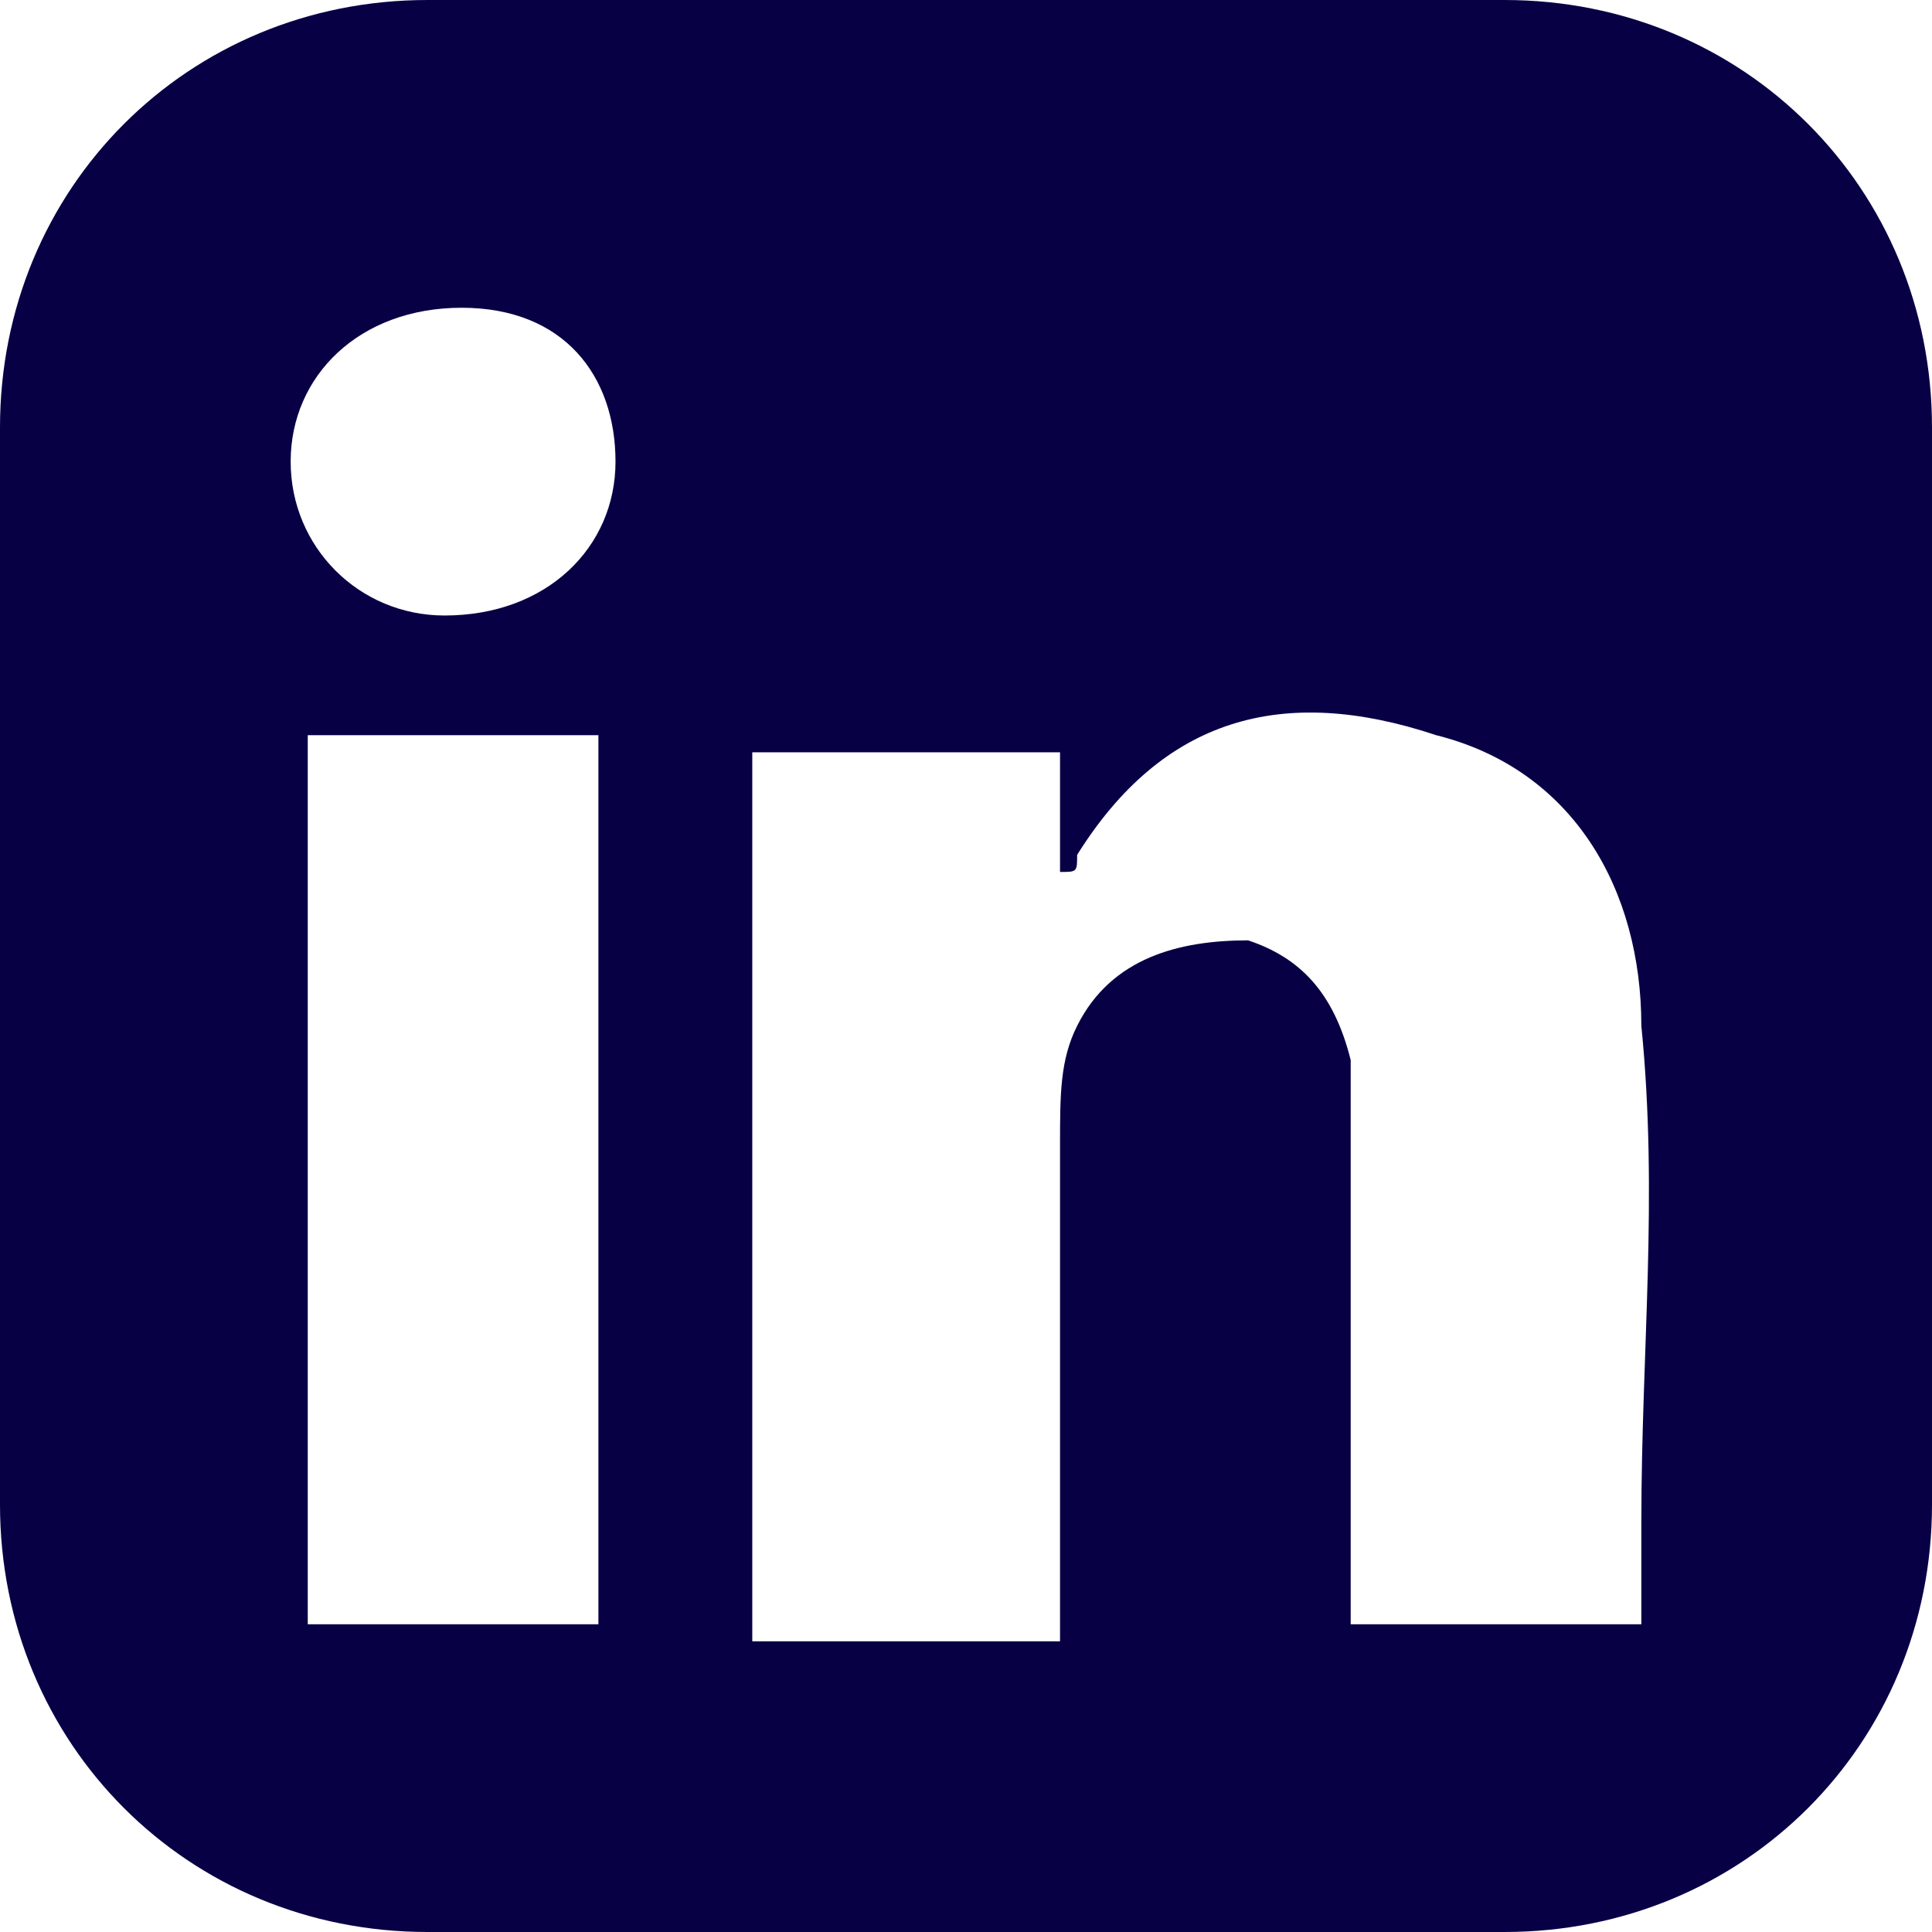 <?xml version="1.0" encoding="utf-8"?>
<!-- Generator: Adobe Illustrator 25.2.3, SVG Export Plug-In . SVG Version: 6.00 Build 0)  -->
<svg version="1.1" id="Layer_1" xmlns="http://www.w3.org/2000/svg" xmlns:xlink="http://www.w3.org/1999/xlink" x="0px" y="0px"
	 viewBox="0 0 11.3 11.3" style="enable-background:new 0 0 11.3 11.3;" xml:space="preserve">
<style type="text/css">
	.st0{fill:#070045;}
</style>
<path class="st0" d="M8.8,0H2.5C1.1,0,0,1.1,0,2.5v6.3c0,1.4,1.1,2.5,2.5,2.5h6.3c1.4,0,2.5-1.1,2.5-2.5V2.5C11.3,1.1,10.2,0,8.8,0z
	 M3.5,9.5c-0.6,0-1.1,0-1.7,0c0-1.7,0-3.5,0-5.2c0.6,0,1.1,0,1.7,0C3.5,6,3.5,7.8,3.5,9.5z M2.6,3.6c-0.5,0-0.9-0.4-0.9-0.9
	c0-0.5,0.4-0.9,1-0.9c0.6,0,0.9,0.4,0.9,0.9C3.6,3.2,3.2,3.6,2.6,3.6z M7.9,9.5c0-0.1,0-0.2,0-0.3c0-0.8,0-1.6,0-2.4
	c0-0.2,0-0.4,0-0.6C7.8,5.8,7.6,5.6,7.3,5.5C6.9,5.5,6.5,5.6,6.3,6C6.2,6.2,6.2,6.4,6.2,6.7c0,0.9,0,1.7,0,2.6c0,0.1,0,0.2,0,0.3
	c-0.6,0-1.2,0-1.8,0c0-1.7,0-3.5,0-5.2c0.6,0,1.1,0,1.8,0c0,0.2,0,0.4,0,0.7c0.1,0,0.1,0,0.1-0.1C6.8,4.2,7.5,4,8.4,4.3
	C9.2,4.5,9.6,5.2,9.6,6c0.1,1,0,1.9,0,2.9c0,0.2,0,0.4,0,0.6C9,9.5,8.5,9.5,7.9,9.5z"/>
</svg>

